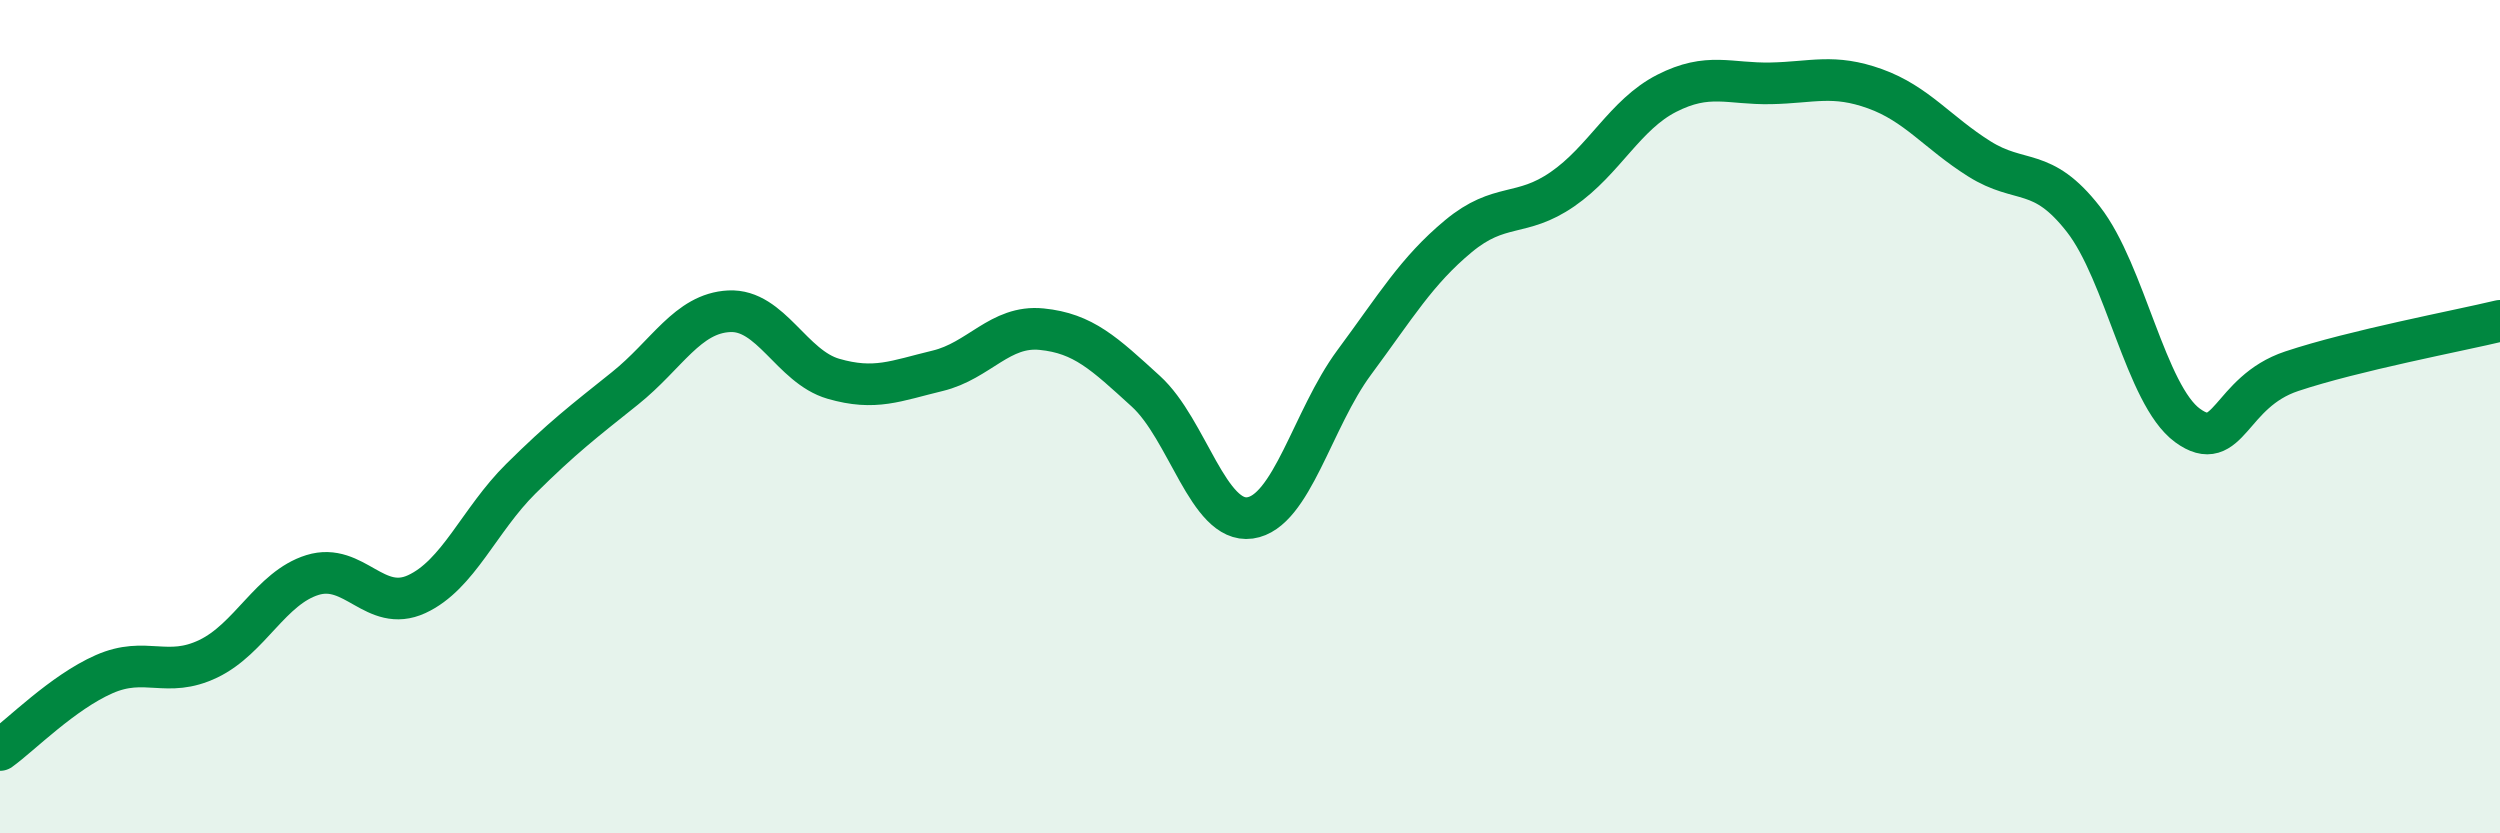 
    <svg width="60" height="20" viewBox="0 0 60 20" xmlns="http://www.w3.org/2000/svg">
      <path
        d="M 0,18 C 0.5,17.64 1.5,16.62 2.5,16.18 C 3.5,15.74 4,16.29 5,15.81 C 6,15.33 6.5,14.11 7.5,13.8 C 8.5,13.49 9,14.72 10,14.26 C 11,13.8 11.5,12.48 12.5,11.49 C 13.5,10.5 14,10.12 15,9.32 C 16,8.52 16.5,7.52 17.5,7.47 C 18.5,7.42 19,8.8 20,9.09 C 21,9.38 21.5,9.14 22.5,8.9 C 23.5,8.66 24,7.8 25,7.9 C 26,8 26.5,8.48 27.5,9.39 C 28.5,10.3 29,12.57 30,12.43 C 31,12.29 31.5,10.05 32.5,8.7 C 33.5,7.35 34,6.5 35,5.67 C 36,4.84 36.5,5.23 37.5,4.54 C 38.5,3.85 39,2.75 40,2.24 C 41,1.73 41.5,2.02 42.5,2 C 43.5,1.98 44,1.77 45,2.13 C 46,2.49 46.5,3.18 47.5,3.81 C 48.5,4.44 49,3.98 50,5.26 C 51,6.54 51.5,9.48 52.5,10.21 C 53.5,10.94 53.5,9.41 55,8.91 C 56.5,8.41 59,7.94 60,7.7L60 20L0 20Z"
        fill="#008740"
        opacity="0.1"
        stroke-linecap="round"
        stroke-linejoin="round"
      />
      <path
        d="M 0,18 C 0.5,17.64 1.5,16.62 2.5,16.18 C 3.5,15.74 4,16.29 5,15.81 C 6,15.33 6.5,14.11 7.5,13.8 C 8.5,13.49 9,14.72 10,14.26 C 11,13.8 11.5,12.48 12.5,11.49 C 13.5,10.5 14,10.12 15,9.32 C 16,8.52 16.5,7.52 17.5,7.47 C 18.5,7.42 19,8.8 20,9.09 C 21,9.38 21.5,9.14 22.5,8.9 C 23.5,8.66 24,7.8 25,7.9 C 26,8 26.5,8.48 27.5,9.39 C 28.5,10.3 29,12.57 30,12.43 C 31,12.29 31.5,10.05 32.5,8.7 C 33.5,7.35 34,6.5 35,5.67 C 36,4.84 36.5,5.23 37.5,4.54 C 38.5,3.85 39,2.75 40,2.24 C 41,1.73 41.5,2.02 42.5,2 C 43.5,1.98 44,1.77 45,2.13 C 46,2.49 46.5,3.18 47.5,3.81 C 48.5,4.44 49,3.98 50,5.26 C 51,6.54 51.5,9.48 52.5,10.21 C 53.5,10.94 53.5,9.41 55,8.91 C 56.5,8.41 59,7.94 60,7.7"
        stroke="#008740"
        stroke-width="1"
        fill="none"
        stroke-linecap="round"
        stroke-linejoin="round"
      />
    </svg>
  